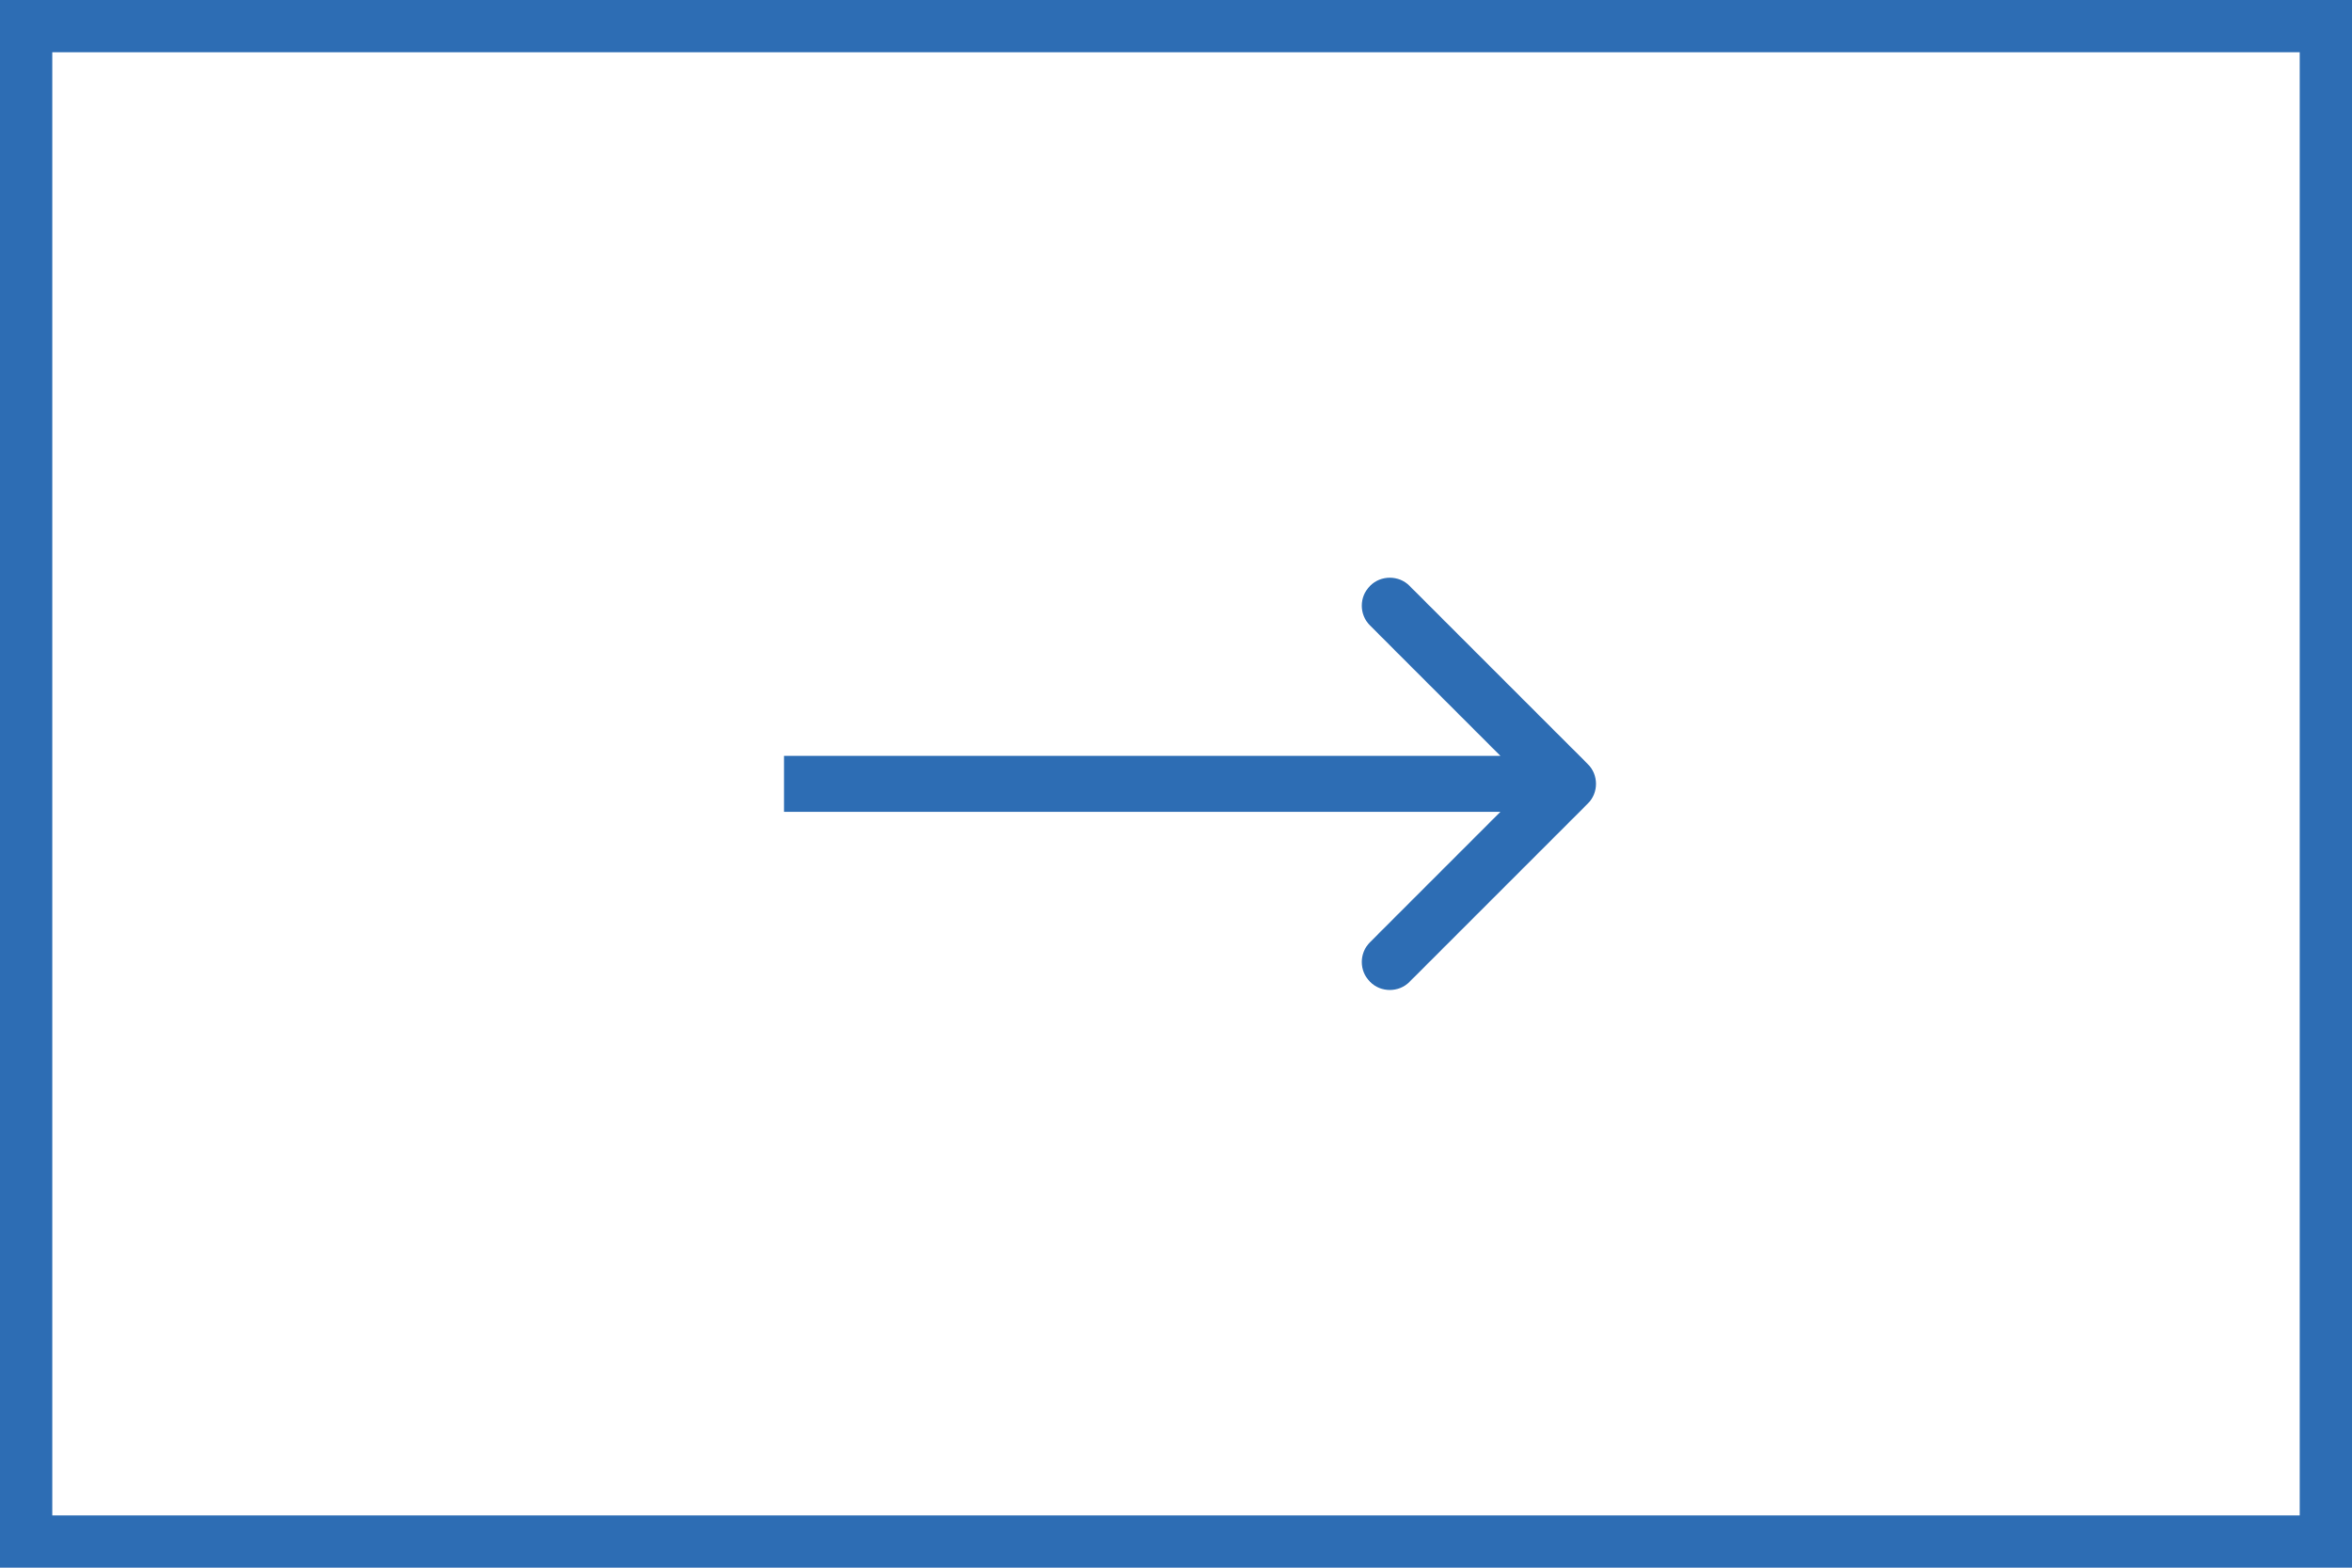 <?xml version="1.0" encoding="UTF-8"?> <svg xmlns="http://www.w3.org/2000/svg" width="63" height="42" viewBox="0 0 63 42" fill="none"> <path d="M42.53 21.53C42.823 21.237 42.823 20.763 42.53 20.47L37.757 15.697C37.465 15.404 36.99 15.404 36.697 15.697C36.404 15.99 36.404 16.465 36.697 16.757L40.939 21L36.697 25.243C36.404 25.535 36.404 26.01 36.697 26.303C36.99 26.596 37.465 26.596 37.757 26.303L42.53 21.53ZM21 21.75L42 21.75L42 20.25L21 20.25L21 21.75Z" fill="#2D6DB4"></path> <rect x="0.7" y="0.7" width="61.6" height="40.6" stroke="#2D6DB4" stroke-width="1.4"></rect> </svg> 